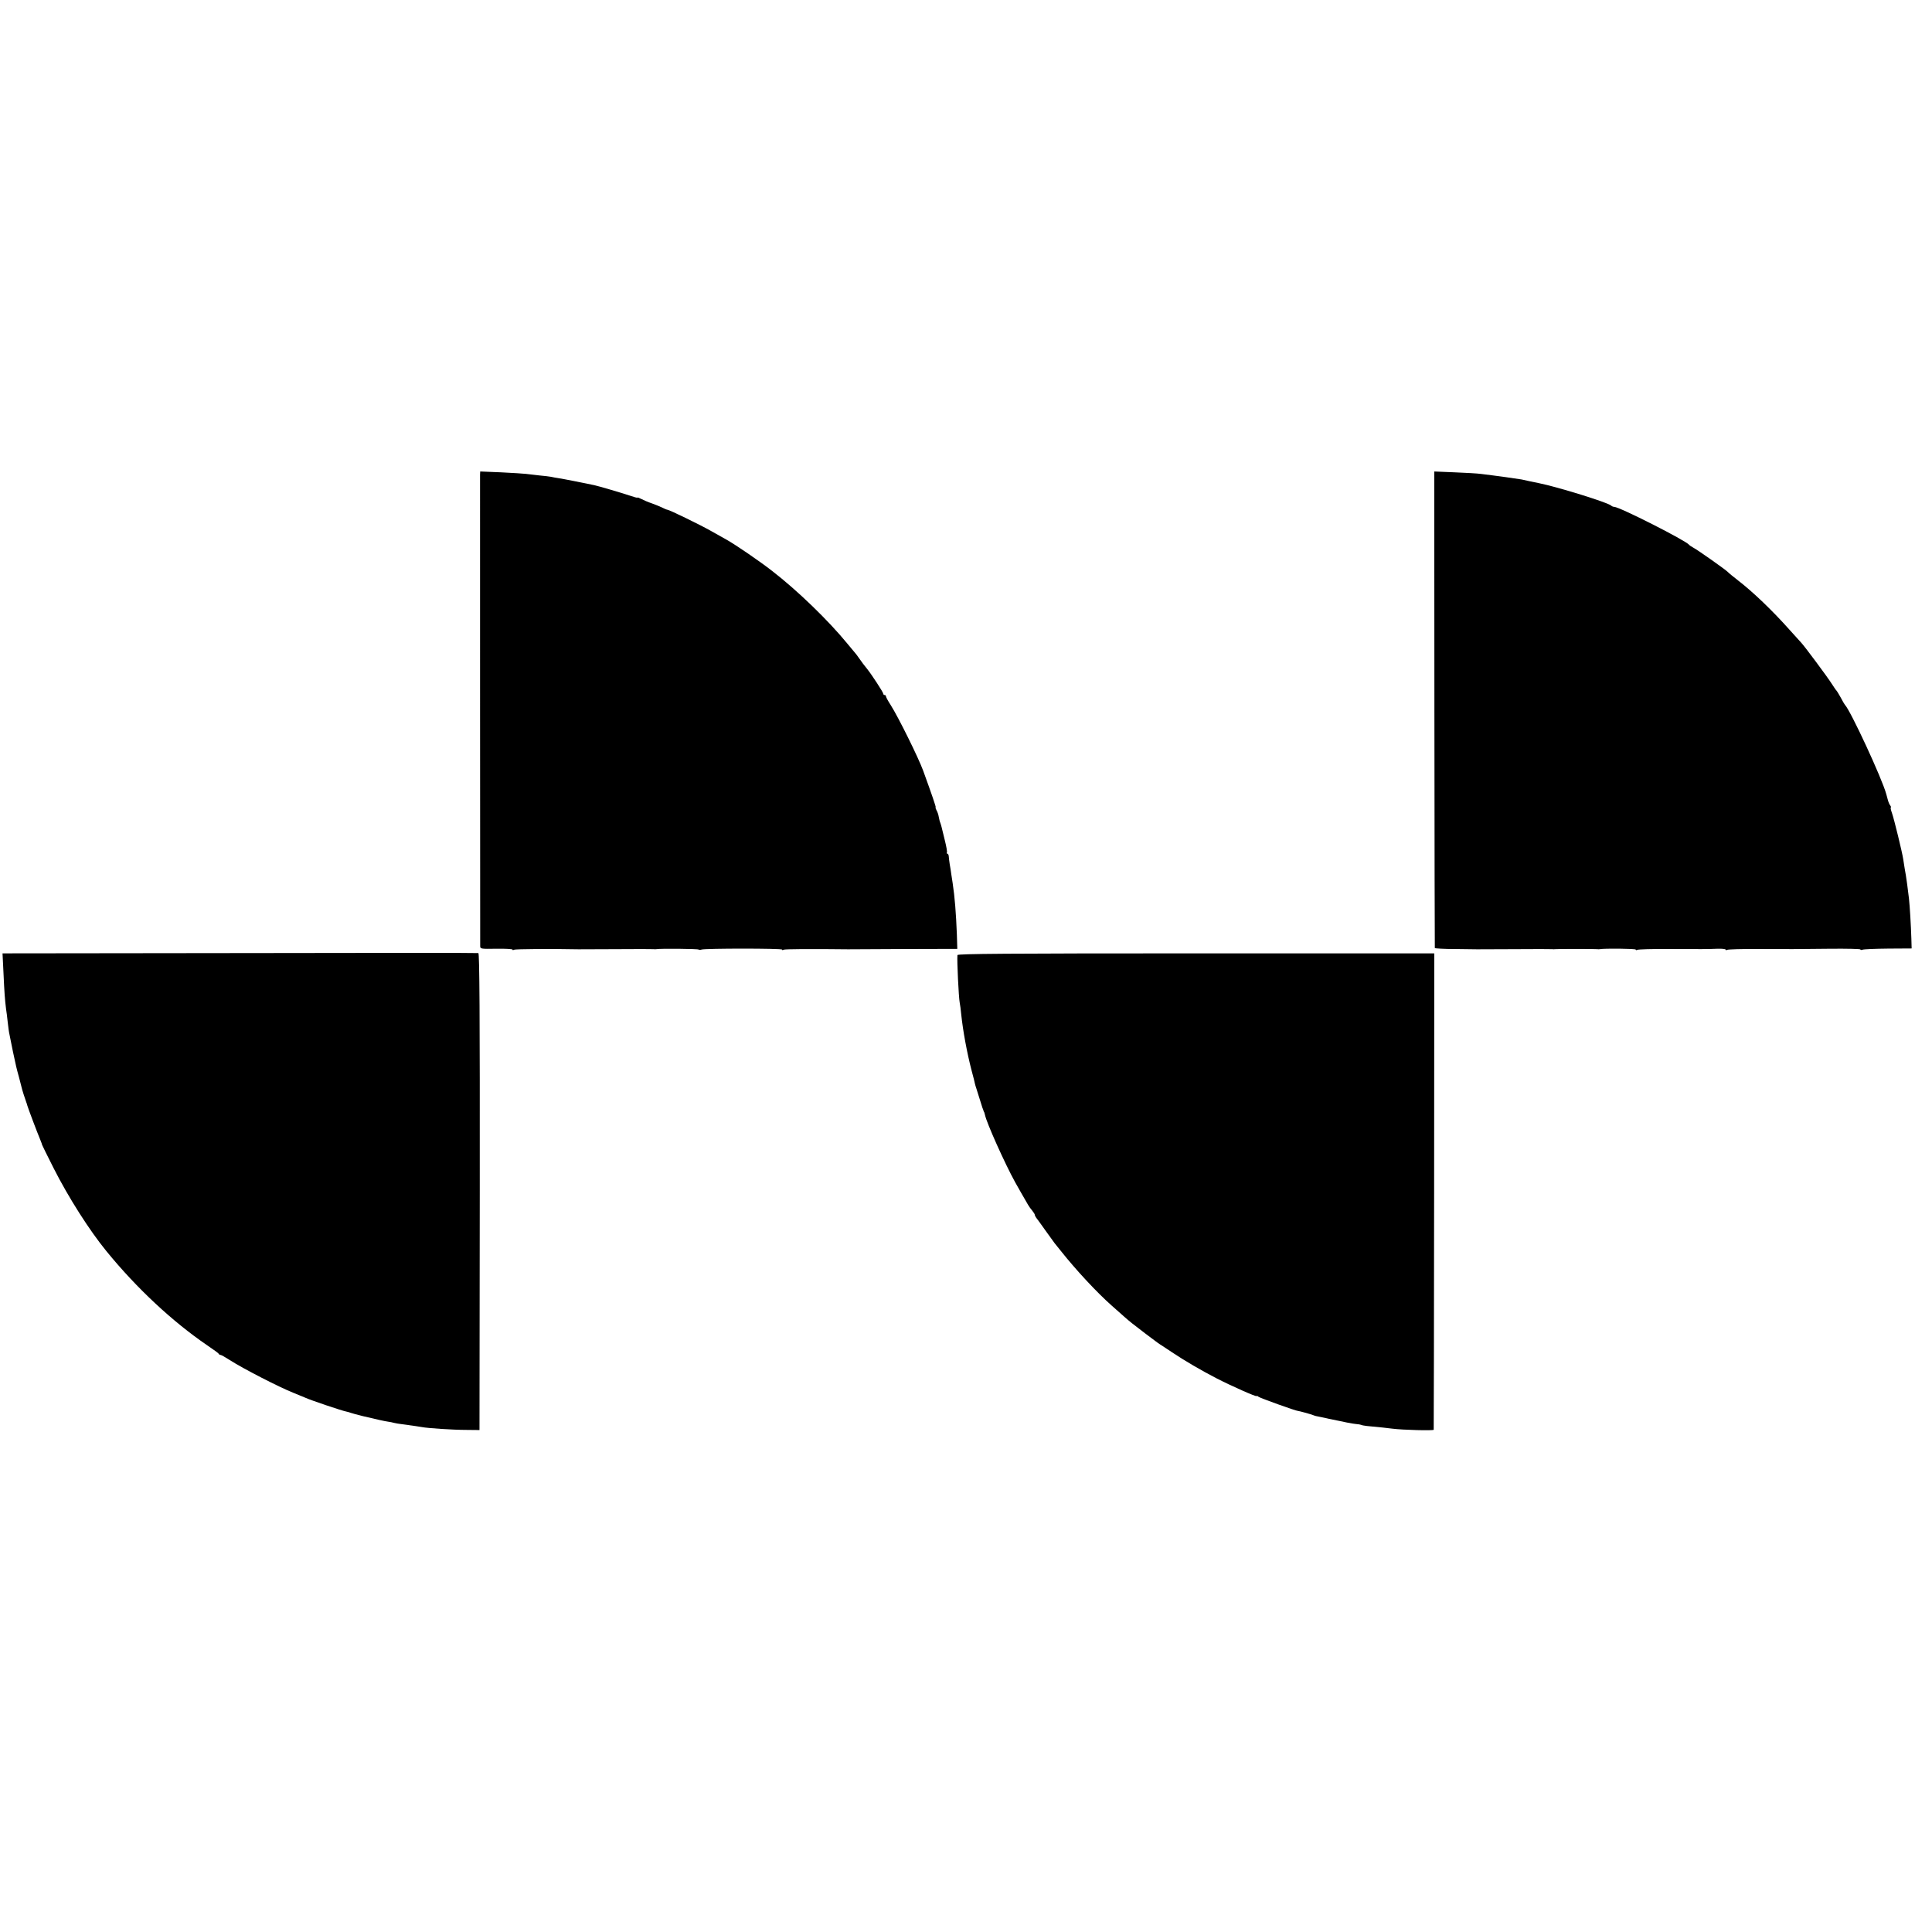 <?xml version="1.0" standalone="no"?>
<!DOCTYPE svg PUBLIC "-//W3C//DTD SVG 20010904//EN"
 "http://www.w3.org/TR/2001/REC-SVG-20010904/DTD/svg10.dtd">
<svg version="1.0" xmlns="http://www.w3.org/2000/svg"
 width="1376pt" height="1376pt" viewBox="0 0 1376 1376"
 preserveAspectRatio="xMidYMid meet">
<g transform="translate(0,1376) scale(0.1,-0.1)"
fill="#000000" stroke="none">
<path d="M3419 10379 c0 -30 0 -3326 1 -3356 0 -21 3 -22 115 -20 63 1 115 -2
115 -6 0 -5 5 -5 11 -1 8 5 266 7 459 3 8 0 130 1 270 1 140 1 260 1 265 0 6
-1 15 -1 20 0 24 5 296 3 301 -3 3 -3 12 -3 20 0 23 9 574 9 574 0 0 -5 5 -5
11 -1 9 5 194 6 459 3 8 0 187 1 397 2 l381 1 -3 102 c-6 152 -15 268 -30 366
-3 19 -8 49 -10 65 -2 17 -7 48 -11 70 -3 22 -7 48 -7 58 -1 9 -5 17 -10 17
-4 0 -6 4 -3 8 3 5 -4 44 -15 88 -11 43 -21 86 -23 94 -2 8 -6 22 -9 30 -4 8
-8 27 -11 42 -2 14 -9 36 -16 47 -6 12 -9 21 -6 21 4 0 -28 93 -89 261 -34 93
-176 380 -231 467 -19 29 -34 57 -34 62 0 6 -4 10 -10 10 -5 0 -10 5 -10 11 0
9 -84 138 -115 176 -25 31 -32 40 -55 73 -13 19 -29 40 -35 46 -5 6 -28 33
-50 60 -135 165 -355 378 -535 517 -88 69 -261 187 -325 223 -11 6 -58 33
-105 59 -84 48 -305 155 -318 155 -4 0 -18 6 -32 13 -14 7 -47 21 -75 31 -27
9 -62 24 -77 32 -16 8 -28 13 -28 10 0 -3 -26 4 -57 15 -54 18 -219 67 -253
74 -75 16 -222 45 -250 49 -19 3 -44 7 -55 10 -11 2 -49 7 -85 10 -36 4 -78 9
-95 11 -16 2 -96 7 -177 11 l-148 6 -1 -23z"/>
<path d="M10216 8708 c1 -931 2 -1696 3 -1700 0 -3 65 -7 144 -7 78 -1 149 -2
157 -2 8 0 130 1 270 1 140 1 260 1 265 0 6 -1 15 -1 20 0 13 2 286 2 300 0 6
-1 15 -1 20 0 29 6 255 4 255 -3 0 -5 5 -5 11 -2 6 4 106 7 222 6 244 -1 271
-1 350 2 31 1 57 -2 57 -6 0 -5 5 -5 11 -2 6 4 106 7 222 6 247 -1 238 -1 515
2 116 1 212 -1 212 -5 0 -4 7 -5 15 -2 9 4 91 7 183 8 l167 1 -2 70 c-3 95
-11 230 -17 285 -9 74 -18 144 -22 165 -4 20 -11 64 -19 116 -7 48 -65 286
-80 328 -8 22 -12 41 -8 41 3 0 1 6 -4 13 -6 6 -14 26 -18 42 -5 17 -9 35 -11
40 -29 109 -255 596 -294 635 -3 3 -16 25 -29 50 -14 25 -27 47 -30 50 -4 3
-19 25 -35 50 -31 49 -191 264 -216 291 -8 9 -46 51 -85 94 -121 136 -260 269
-365 350 -36 28 -69 55 -75 62 -13 14 -213 156 -246 173 -13 7 -26 16 -29 20
-23 30 -496 270 -533 270 -7 0 -17 4 -22 9 -23 22 -381 133 -515 160 -53 11
-75 15 -122 26 -20 4 -184 27 -293 40 -22 3 -105 8 -185 11 l-145 6 1 -1694z"/>
<path d="M1706 6972 l-1688 -2 7 -143 c6 -136 10 -187 18 -252 3 -16 8 -59 12
-95 4 -36 9 -74 12 -85 2 -11 6 -31 9 -45 4 -23 28 -138 39 -185 2 -11 12 -47
21 -80 9 -33 17 -64 18 -70 2 -12 25 -84 33 -105 3 -8 7 -19 8 -25 3 -13 70
-191 90 -238 8 -20 15 -38 14 -39 0 -2 37 -77 83 -168 107 -211 255 -443 376
-591 216 -265 471 -502 717 -670 44 -30 82 -57 83 -61 2 -5 8 -8 13 -8 5 0 35
-17 66 -37 95 -61 352 -193 453 -233 30 -12 69 -28 85 -35 36 -17 262 -93 290
-98 11 -2 27 -7 35 -10 13 -4 36 -11 85 -23 105 -25 155 -36 177 -39 15 -2 35
-6 45 -9 10 -3 37 -7 61 -10 78 -11 118 -16 138 -20 40 -8 221 -20 314 -20
l95 -1 2 1697 c1 1273 -2 1697 -10 1700 -7 2 -772 2 -1701 0z"/>
<path d="M6819 6958 c-4 -39 9 -302 16 -338 3 -14 8 -52 11 -85 12 -115 41
-274 74 -400 12 -44 23 -87 24 -95 2 -8 6 -22 9 -30 3 -8 13 -40 22 -70 9 -30
19 -62 22 -70 4 -8 7 -18 8 -22 2 -5 3 -9 5 -10 1 -2 3 -10 5 -18 11 -56 142
-348 215 -480 33 -59 47 -83 92 -161 7 -12 21 -32 31 -43 9 -11 17 -24 17 -28
0 -5 5 -14 10 -21 6 -7 35 -47 66 -91 31 -43 60 -84 65 -90 5 -6 25 -31 45
-56 108 -136 256 -295 361 -388 26 -23 66 -58 88 -78 43 -38 57 -49 150 -120
33 -25 67 -50 76 -57 8 -7 23 -16 31 -22 9 -5 47 -31 85 -56 83 -56 211 -131
318 -186 103 -53 285 -134 285 -126 0 3 6 1 13 -5 11 -9 267 -101 282 -101 7
0 87 -22 105 -29 19 -7 18 -7 60 -15 19 -4 44 -9 55 -12 112 -24 169 -35 192
-37 16 -1 32 -4 37 -6 5 -3 23 -6 40 -8 95 -9 145 -14 181 -19 78 -10 295 -15
296 -8 1 5 2 770 3 1701 l1 1692 -1697 0 c-1351 0 -1698 -3 -1699 -12z"/>
</g>
</svg>

